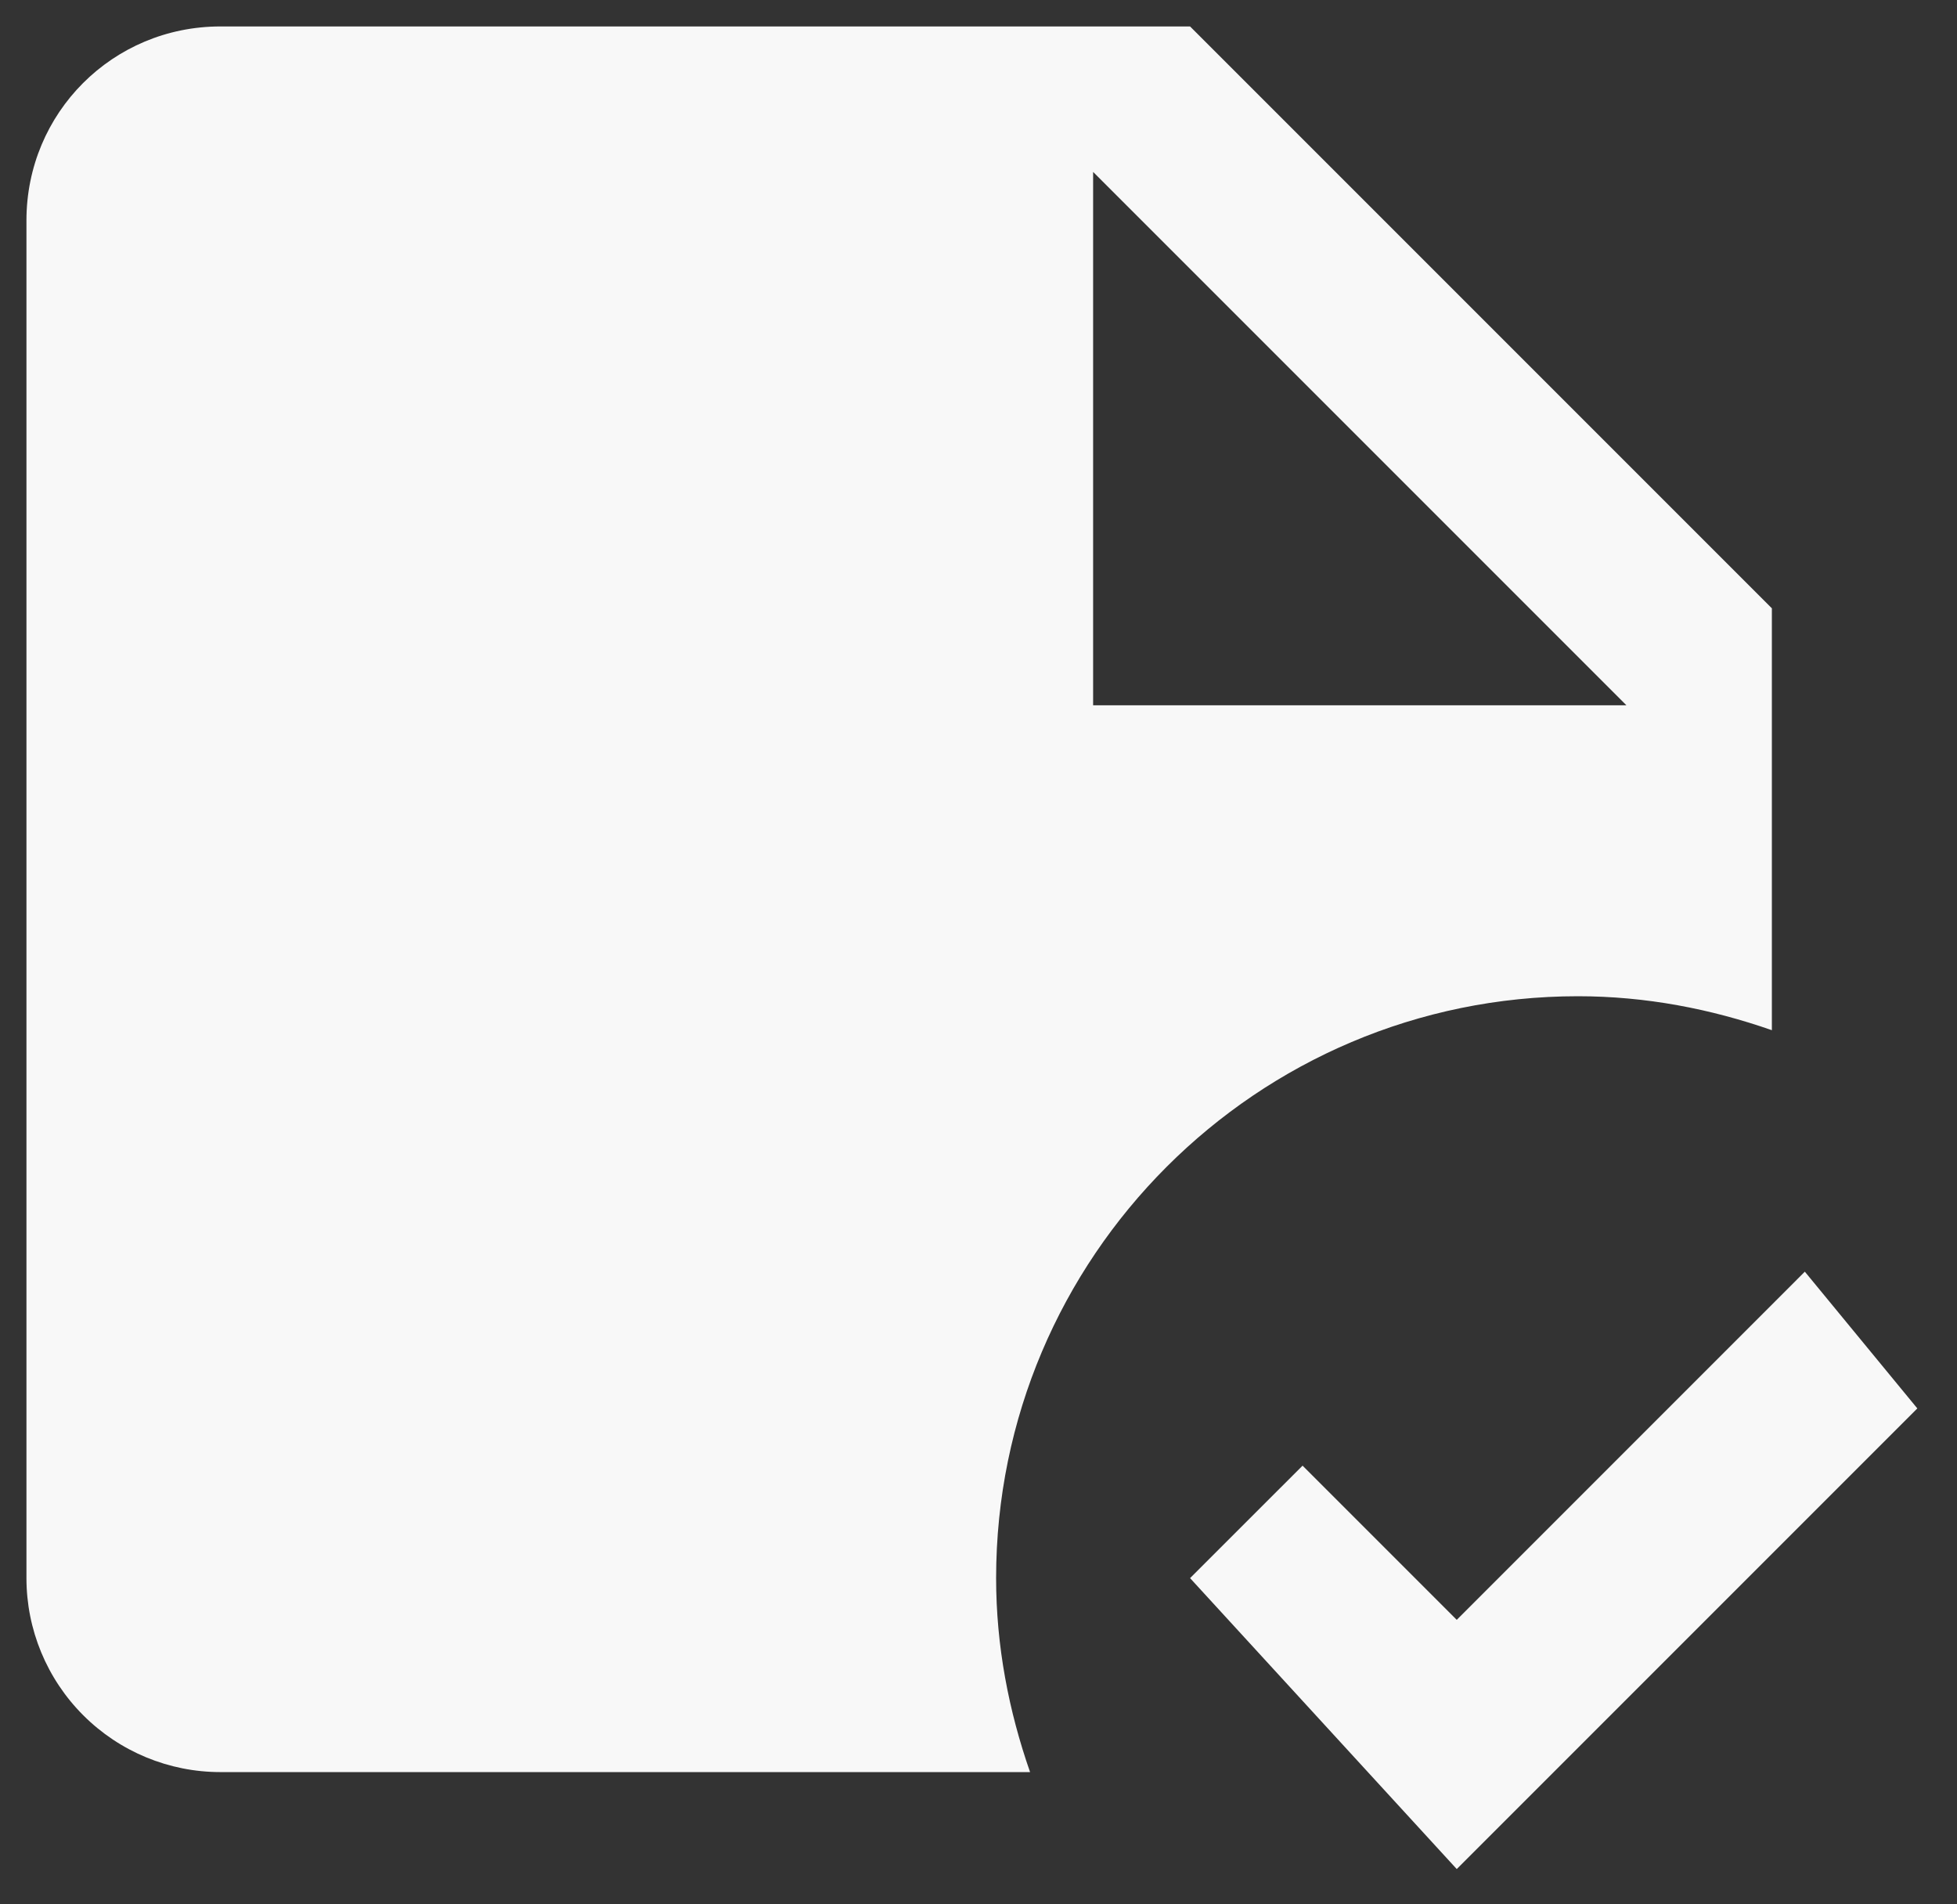 <svg width="37" height="36" viewBox="0 0 37 36" fill="none" xmlns="http://www.w3.org/2000/svg">
<rect x="0" y="0" width="37" height="36" fill="#333333" stroke="none"/>
<path d="M29.833 18.833C31.117 18.833 32.345 19.072 33.5 19.475V11.5L22.5 0.5H4.167C2.132 0.5 0.5 2.132 0.5 4.167V29.833C0.5 30.806 0.886 31.738 1.574 32.426C2.262 33.114 3.194 33.5 4.167 33.5H19.475C19.072 32.345 18.833 31.117 18.833 29.833C18.833 23.765 23.765 18.833 29.833 18.833ZM20.667 3.25L30.75 13.333H20.667V3.25ZM36.25 26.625L27.542 35.333L22.5 29.833L24.627 27.707L27.542 30.622L34.123 24.04L36.25 26.625Z" fill="#F8F8F8"/>
</svg>
